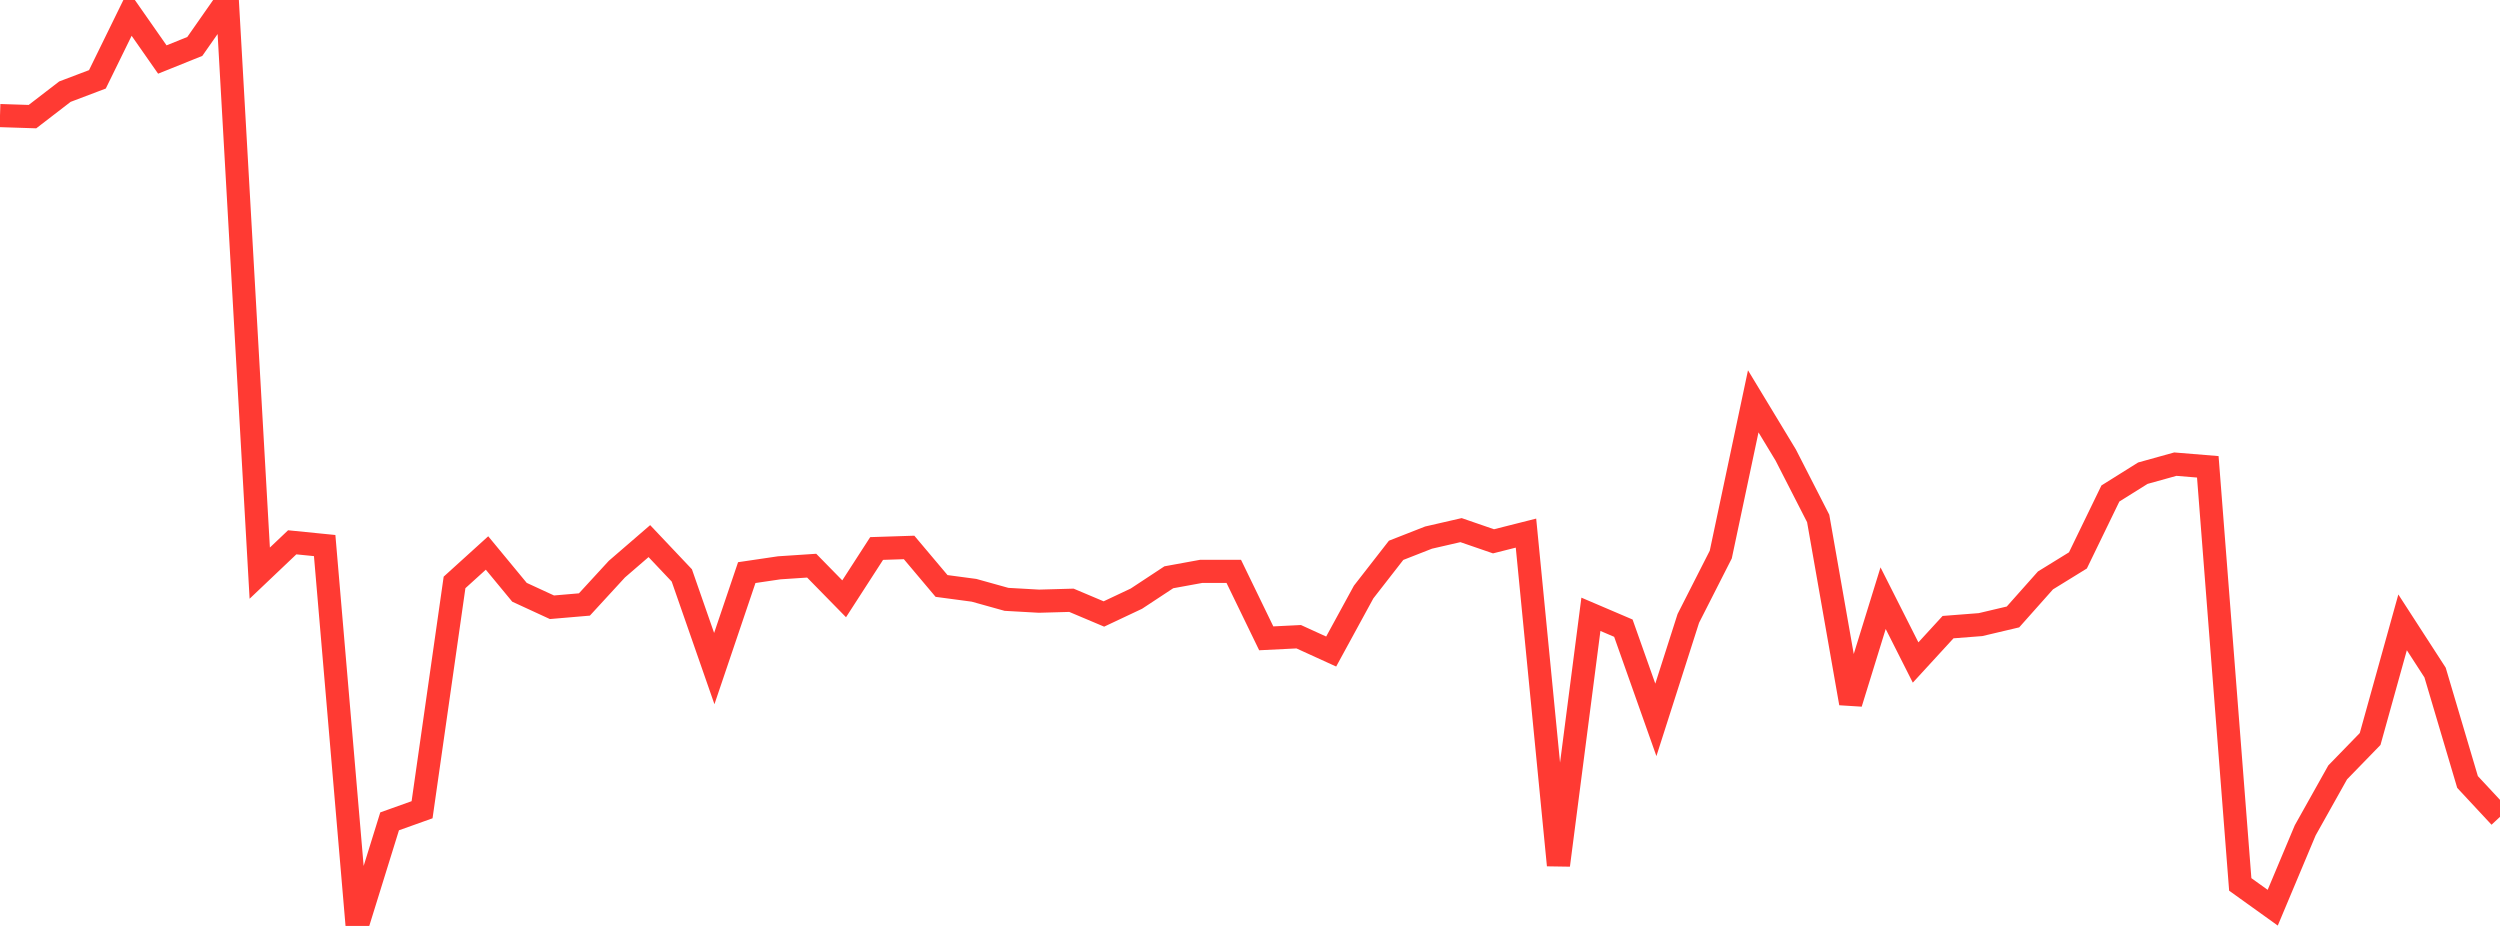 <?xml version="1.0" standalone="no"?>
<!DOCTYPE svg PUBLIC "-//W3C//DTD SVG 1.1//EN" "http://www.w3.org/Graphics/SVG/1.1/DTD/svg11.dtd">

<svg width="135" height="50" viewBox="0 0 135 50" preserveAspectRatio="none" 
  xmlns="http://www.w3.org/2000/svg"
  xmlns:xlink="http://www.w3.org/1999/xlink">


<polyline points="0.0, 6.241 1.753, 6.298 3.506, 4.949 5.26, 4.284 7.013, 0.705 8.766, 3.214 10.519, 2.508 12.273, 0.0 14.026, 30.95 15.779, 29.285 17.532, 29.46 19.286, 50.0 21.039, 44.353 22.792, 43.726 24.545, 31.451 26.299, 29.861 28.052, 31.983 29.805, 32.792 31.558, 32.642 33.312, 30.733 35.065, 29.22 36.818, 31.073 38.571, 36.104 40.325, 30.921 42.078, 30.662 43.831, 30.546 45.584, 32.335 47.338, 29.619 49.091, 29.562 50.844, 31.642 52.597, 31.876 54.351, 32.365 56.104, 32.464 57.857, 32.415 59.61, 33.155 61.364, 32.328 63.117, 31.173 64.87, 30.853 66.623, 30.853 68.377, 34.47 70.13, 34.383 71.883, 35.183 73.636, 31.97 75.39, 29.717 77.143, 29.03 78.896, 28.627 80.649, 29.231 82.403, 28.788 84.156, 46.721 85.909, 33.172 87.662, 33.921 89.416, 38.873 91.169, 33.393 92.922, 29.946 94.675, 21.672 96.429, 24.571 98.182, 27.996 99.935, 37.976 101.688, 32.302 103.442, 35.775 105.195, 33.865 106.948, 33.729 108.701, 33.315 110.455, 31.343 112.208, 30.262 113.961, 26.649 115.714, 25.552 117.468, 25.064 119.221, 25.208 120.974, 47.759 122.727, 49.016 124.481, 44.839 126.234, 41.71 127.987, 39.906 129.74, 33.607 131.494, 36.318 133.247, 42.227 135.0, 44.11" fill="none" stroke="#ff3a33" stroke-width="1.25"/>

</svg>